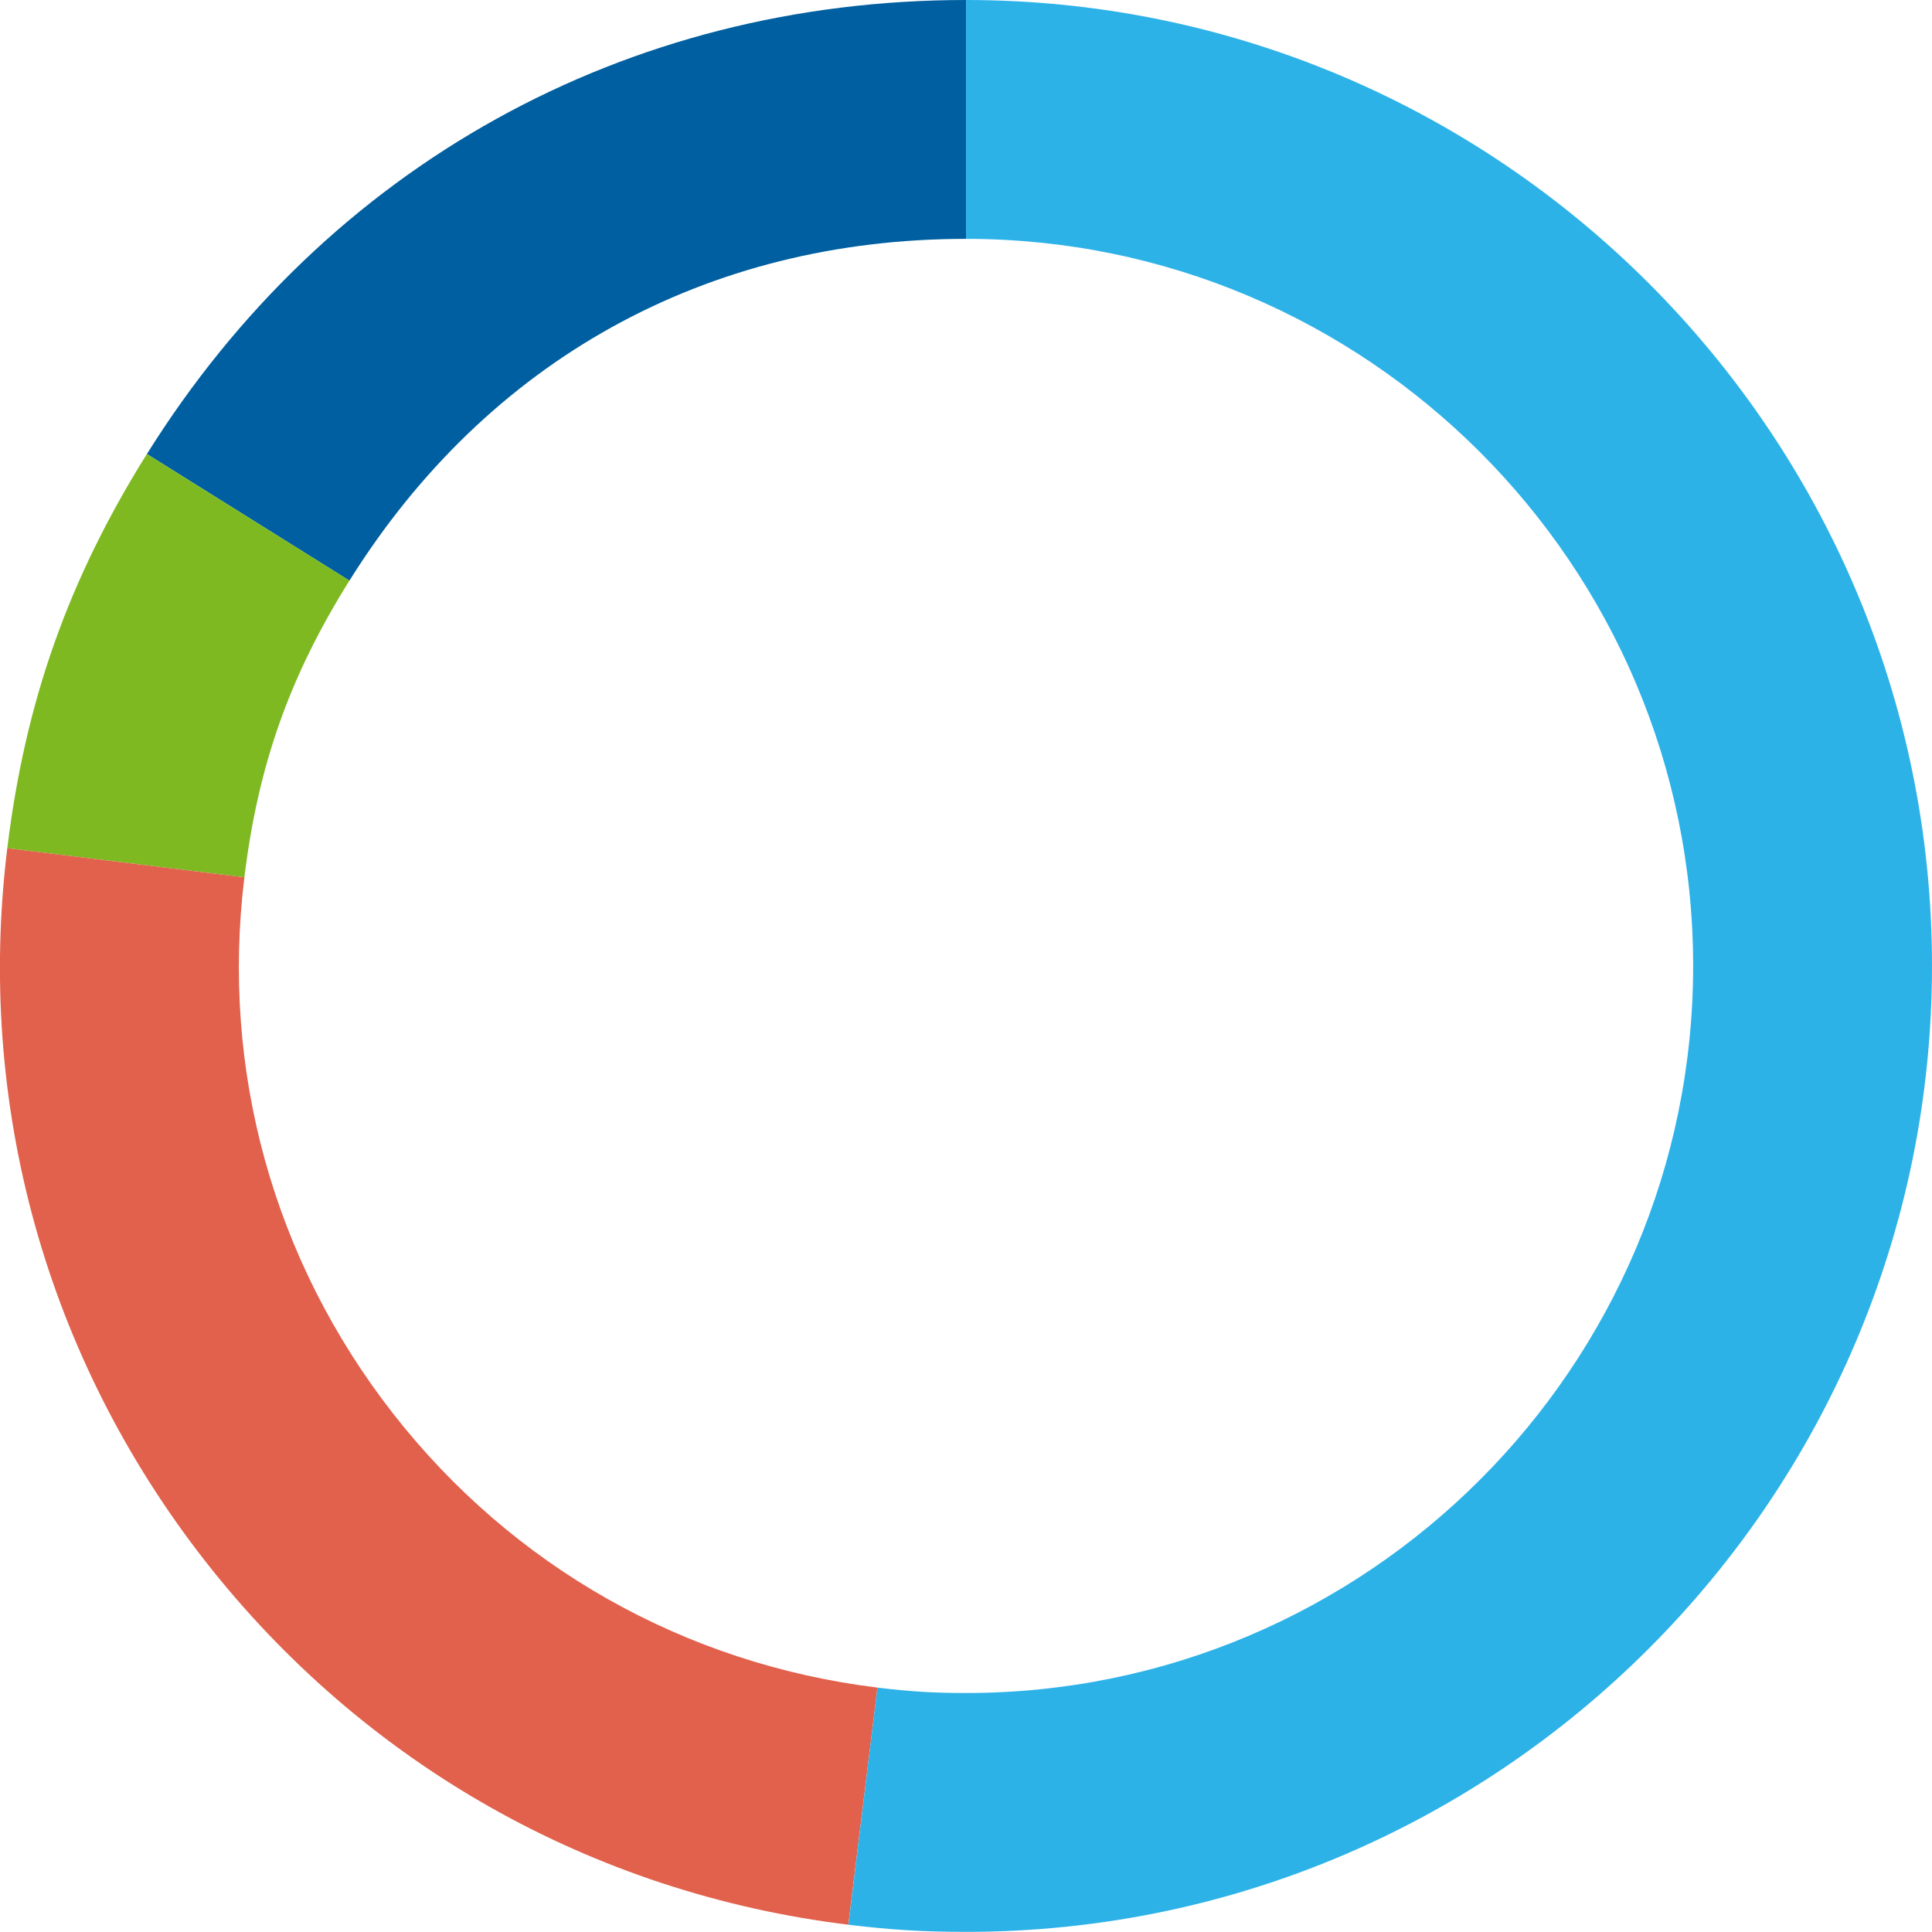 <?xml version="1.0" encoding="UTF-8"?>
<svg id="Calque_1" data-name="Calque 1" xmlns="http://www.w3.org/2000/svg" xmlns:xlink="http://www.w3.org/1999/xlink" viewBox="0 0 300 300">
  <defs>
    <style>
      .cls-1 {
        fill: #e1614c;
      }

      .cls-1, .cls-2, .cls-3, .cls-4, .cls-5 {
        stroke-width: 0px;
      }

      .cls-6 {
        clip-path: url(#clippath);
      }

      .cls-2 {
        fill: none;
      }

      .cls-3 {
        fill: #005fa0;
      }

      .cls-4 {
        fill: #2db2e8;
      }

      .cls-5 {
        fill: #7fb922;
      }
    </style>
    <clipPath id="clippath">
      <rect class="cls-2" x="0" y="0" width="300" height="299.98"/>
    </clipPath>
  </defs>
  <g class="cls-6">
    <path class="cls-3" d="M54.26,90.16l-31.45-19.66C50.81,25.7,97.17,0,150.01,0v37.09c-40.35,0-74.36,18.85-95.75,53.07Z"/>
    <path class="cls-5" d="M37.95,136.23l-36.82-4.52c2.8-22.82,9.48-41.7,21.67-61.21l31.46,19.65c-9.3,14.88-14.18,28.66-16.31,46.07Z"/>
    <path class="cls-1" d="M131.73,298.87c-39.77-4.88-75.25-24.96-99.92-56.53C7.15,210.76-3.75,171.48,1.13,131.71l36.82,4.52c-3.68,29.93,4.52,59.5,23.09,83.27s45.28,38.87,75.21,42.55l-4.52,36.82Z"/>
    <path class="cls-4" d="M150.01,299.98c-6.6,0-11.72-.31-18.27-1.11l4.51-36.82c5,.61,8.73.84,13.76.84,62.25,0,112.9-50.65,112.9-112.9s-50.65-112.9-112.9-112.9V0C232.71,0,300,67.29,300,149.99s-67.29,149.99-149.99,149.99Z"/>
  </g>
</svg>